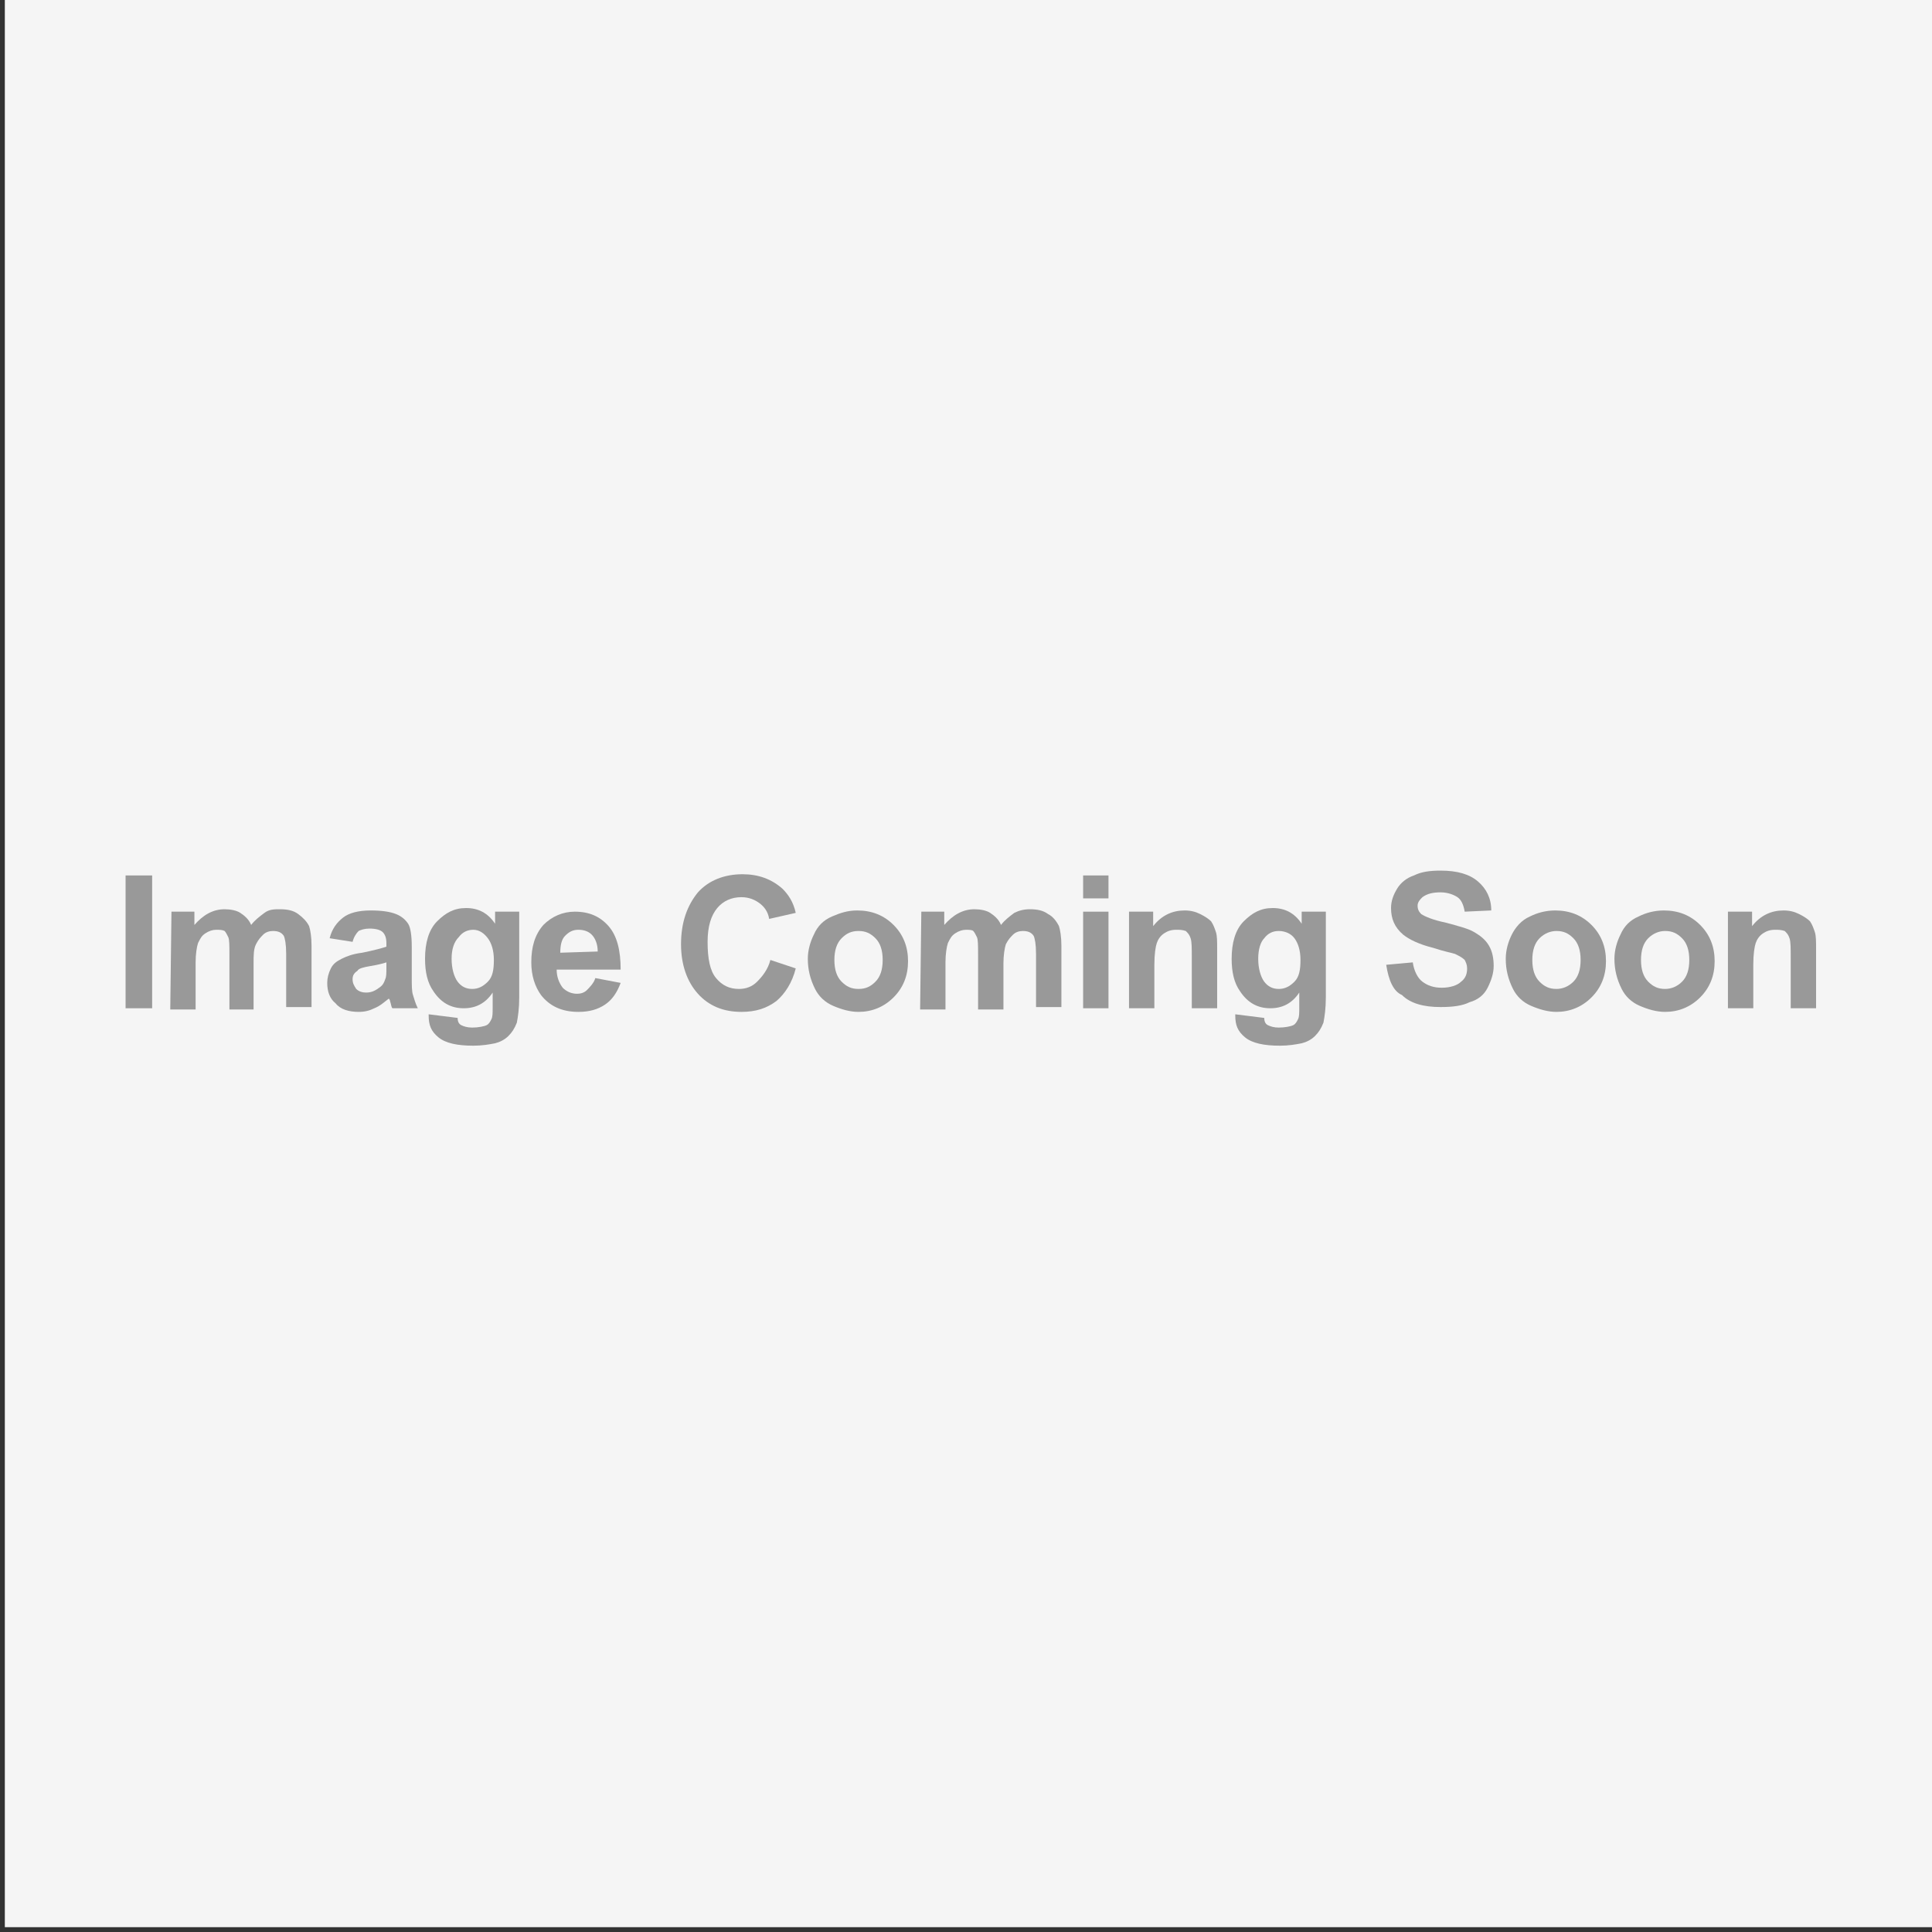 <?xml version="1.0" encoding="utf-8"?>
<!-- Generator: Adobe Illustrator 18.1.1, SVG Export Plug-In . SVG Version: 6.00 Build 0)  -->
<svg version="1.1" xmlns="http://www.w3.org/2000/svg" xmlns:xlink="http://www.w3.org/1999/xlink" x="0px" y="0px"
	 viewBox="372 -72 160 160" enable-background="new 372 -72 160 160" xml:space="preserve">
<rect x="372" y="-72" width="160" height="160" fill="#333333" stroke="none"/>
<g id="Layer_2">
	<rect x="372.4" y="-72.4" fill="#F5F5F5" width="160" height="160"/>
</g>
<g id="Layer_1">
	<g>
		<path fill="#999999" d="M382.4,11.5v-11h2.2v11H382.4z"/>
		<path fill="#999999" d="M386.2,3.5h1.9v1.1c0.7-0.8,1.5-1.3,2.5-1.3c0.5,0,1,0.1,1.3,0.3s0.7,0.5,0.9,1c0.3-0.4,0.7-0.7,1.1-1
			s0.8-0.3,1.3-0.3c0.6,0,1.1,0.1,1.5,0.4s0.7,0.6,0.9,1c0.1,0.3,0.2,0.9,0.2,1.6v5.1h-2.1V7c0-0.8-0.1-1.3-0.2-1.5
			c-0.2-0.3-0.5-0.4-0.9-0.4c-0.3,0-0.6,0.1-0.8,0.3s-0.4,0.4-0.6,0.8s-0.2,0.9-0.2,1.6v3.8H391V7.1c0-0.8,0-1.3-0.1-1.5
			s-0.2-0.4-0.3-0.5C390.4,5,390.2,5,389.9,5c-0.3,0-0.6,0.1-0.9,0.3c-0.3,0.2-0.4,0.4-0.6,0.8c-0.1,0.3-0.2,0.9-0.2,1.6v3.9h-2.1
			L386.2,3.5L386.2,3.5z"/>
		<path fill="#999999" d="M401.2,6l-1.9-0.3c0.2-0.8,0.6-1.3,1.1-1.7s1.3-0.6,2.3-0.6c0.9,0,1.6,0.1,2.1,0.3c0.5,0.2,0.8,0.5,1,0.8
			c0.2,0.3,0.3,1,0.3,1.9l0,2.5c0,0.7,0,1.2,0.1,1.5c0.1,0.3,0.2,0.7,0.4,1.1h-2.1c-0.1-0.1-0.1-0.3-0.2-0.6c0-0.1-0.1-0.2-0.1-0.2
			c-0.4,0.3-0.7,0.6-1.2,0.8c-0.4,0.2-0.8,0.3-1.3,0.3c-0.8,0-1.5-0.2-1.9-0.7c-0.5-0.4-0.7-1-0.7-1.7c0-0.4,0.1-0.8,0.3-1.2
			c0.2-0.4,0.5-0.6,0.9-0.8s0.9-0.4,1.7-0.5c1-0.2,1.7-0.4,2-0.5V6.1c0-0.4-0.1-0.7-0.3-0.9c-0.2-0.2-0.6-0.3-1.1-0.3
			c-0.4,0-0.7,0.1-0.9,0.2C401.5,5.3,401.3,5.6,401.2,6z M404,7.7c-0.3,0.1-0.7,0.2-1.3,0.3c-0.6,0.1-1,0.2-1.1,0.4
			c-0.3,0.2-0.4,0.4-0.4,0.7c0,0.3,0.1,0.5,0.3,0.8c0.2,0.2,0.5,0.3,0.8,0.3c0.4,0,0.7-0.1,1.1-0.4c0.3-0.2,0.4-0.4,0.5-0.7
			c0.1-0.2,0.1-0.5,0.1-1L404,7.7L404,7.7z"/>
		<path fill="#999999" d="M407.5,12l2.4,0.3c0,0.3,0.1,0.5,0.3,0.6c0.2,0.1,0.5,0.2,0.9,0.2c0.5,0,1-0.1,1.2-0.2
			c0.2-0.1,0.3-0.3,0.4-0.5c0.1-0.2,0.1-0.5,0.1-1v-1.2c-0.6,0.9-1.4,1.3-2.4,1.3c-1.1,0-1.9-0.5-2.5-1.4c-0.5-0.7-0.7-1.6-0.7-2.7
			c0-1.3,0.3-2.4,1-3.1s1.4-1.1,2.4-1.1c1,0,1.8,0.4,2.4,1.3V3.5h2v7.1c0,0.9-0.1,1.6-0.2,2.1c-0.2,0.5-0.4,0.8-0.7,1.1
			s-0.7,0.5-1.1,0.6c-0.5,0.1-1.1,0.2-1.8,0.2c-1.3,0-2.3-0.2-2.9-0.7c-0.6-0.5-0.8-1-0.8-1.8C407.5,12.2,407.5,12.1,407.5,12z
			 M409.4,7.4c0,0.8,0.2,1.5,0.5,1.9c0.3,0.4,0.7,0.6,1.2,0.6c0.5,0,0.9-0.2,1.3-0.6c0.4-0.4,0.5-1,0.5-1.8c0-0.8-0.2-1.4-0.5-1.8
			S411.7,5,411.2,5c-0.5,0-0.9,0.2-1.2,0.6C409.6,6,409.4,6.6,409.4,7.4z"/>
		<path fill="#999999" d="M421.3,9l2.1,0.4c-0.3,0.8-0.7,1.4-1.3,1.8c-0.6,0.4-1.3,0.6-2.2,0.6c-1.4,0-2.4-0.5-3.1-1.4
			c-0.5-0.7-0.8-1.6-0.8-2.7c0-1.3,0.3-2.3,1-3.1c0.7-0.7,1.6-1.1,2.6-1.1c1.2,0,2.1,0.4,2.8,1.2c0.7,0.8,1,2,1,3.6h-5.3
			c0,0.6,0.2,1.1,0.5,1.5c0.3,0.3,0.7,0.5,1.2,0.5c0.3,0,0.6-0.1,0.8-0.3S421.2,9.4,421.3,9z M421.5,6.8c0-0.6-0.2-1.1-0.5-1.4
			S420.3,5,419.9,5c-0.5,0-0.8,0.2-1.1,0.5c-0.3,0.3-0.4,0.8-0.4,1.4L421.5,6.8L421.5,6.8z"/>
		<path fill="#999999" d="M435.8,7.5l2.1,0.7c-0.3,1.2-0.9,2.1-1.6,2.7c-0.8,0.6-1.7,0.9-2.9,0.9c-1.5,0-2.7-0.5-3.6-1.5
			c-0.9-1-1.4-2.4-1.4-4.1c0-1.8,0.5-3.2,1.4-4.3c0.9-1,2.2-1.5,3.7-1.5c1.3,0,2.4,0.4,3.3,1.2c0.5,0.5,0.9,1.1,1.1,2l-2.2,0.5
			c-0.1-0.6-0.4-1-0.8-1.3s-0.9-0.5-1.5-0.5c-0.8,0-1.5,0.3-2,0.9c-0.5,0.6-0.8,1.5-0.8,2.8c0,1.4,0.2,2.4,0.7,3
			c0.5,0.6,1.1,0.9,1.9,0.9c0.6,0,1.1-0.2,1.5-0.6S435.6,8.3,435.8,7.5z"/>
		<path fill="#999999" d="M438.9,7.4c0-0.7,0.2-1.4,0.5-2c0.3-0.7,0.8-1.2,1.5-1.5s1.3-0.5,2.1-0.5c1.2,0,2.2,0.4,3,1.2
			s1.2,1.8,1.2,3c0,1.2-0.4,2.2-1.2,3c-0.8,0.8-1.8,1.2-2.9,1.2c-0.7,0-1.4-0.2-2.1-0.5c-0.7-0.3-1.2-0.8-1.5-1.4
			C439.1,9.1,438.9,8.3,438.9,7.4z M441.1,7.5c0,0.8,0.2,1.4,0.6,1.8c0.4,0.4,0.8,0.6,1.4,0.6s1-0.2,1.4-0.6c0.4-0.4,0.6-1,0.6-1.8
			c0-0.8-0.2-1.4-0.6-1.8c-0.4-0.4-0.8-0.6-1.4-0.6s-1,0.2-1.4,0.6C441.3,6.1,441.1,6.7,441.1,7.5z"/>
		<path fill="#999999" d="M448.3,3.5h1.9v1.1c0.7-0.8,1.5-1.3,2.5-1.3c0.5,0,1,0.1,1.3,0.3s0.7,0.5,0.9,1c0.3-0.4,0.7-0.7,1.1-1
			c0.4-0.2,0.8-0.3,1.3-0.3c0.6,0,1.1,0.1,1.5,0.4c0.4,0.2,0.7,0.6,0.9,1c0.1,0.3,0.2,0.9,0.2,1.6v5.1h-2.1V7c0-0.8-0.1-1.3-0.2-1.5
			c-0.2-0.3-0.5-0.4-0.9-0.4c-0.3,0-0.6,0.1-0.8,0.3s-0.4,0.4-0.6,0.8c-0.1,0.3-0.2,0.9-0.2,1.6v3.8h-2.1V7.1c0-0.8,0-1.3-0.1-1.5
			s-0.2-0.4-0.3-0.5C452.5,5,452.2,5,452,5c-0.3,0-0.6,0.1-0.9,0.3c-0.3,0.2-0.4,0.4-0.6,0.8c-0.1,0.3-0.2,0.9-0.2,1.6v3.9h-2.1
			L448.3,3.5L448.3,3.5z"/>
		<path fill="#999999" d="M461.7,2.5V0.5h2.1v1.9H461.7z M461.7,11.5v-8h2.1v8H461.7z"/>
		<path fill="#999999" d="M472.8,11.5h-2.1V7.4c0-0.9,0-1.4-0.1-1.7c-0.1-0.3-0.2-0.4-0.4-0.6C469.9,5,469.7,5,469.4,5
			c-0.4,0-0.7,0.1-1,0.3c-0.3,0.2-0.5,0.5-0.6,0.8c-0.1,0.3-0.2,0.9-0.2,1.8v3.6h-2.1v-8h2v1.2c0.7-0.9,1.6-1.3,2.6-1.3
			c0.5,0,0.9,0.1,1.3,0.3c0.4,0.2,0.7,0.4,0.9,0.6c0.2,0.3,0.3,0.6,0.4,0.9c0.1,0.3,0.1,0.8,0.1,1.4L472.8,11.5L472.8,11.5z"/>
		<path fill="#999999" d="M474.3,12l2.4,0.3c0,0.3,0.1,0.5,0.3,0.6c0.2,0.1,0.5,0.2,0.9,0.2c0.5,0,1-0.1,1.2-0.2
			c0.2-0.1,0.3-0.3,0.4-0.5c0.1-0.2,0.1-0.5,0.1-1v-1.2c-0.6,0.9-1.4,1.3-2.4,1.3c-1.1,0-1.9-0.5-2.5-1.4c-0.5-0.7-0.7-1.6-0.7-2.7
			c0-1.3,0.3-2.4,1-3.1s1.4-1.1,2.4-1.1c1,0,1.8,0.4,2.4,1.3V3.5h2v7.1c0,0.9-0.1,1.6-0.2,2.1c-0.2,0.5-0.4,0.8-0.7,1.1
			c-0.3,0.3-0.7,0.5-1.1,0.6c-0.5,0.1-1.1,0.2-1.8,0.2c-1.3,0-2.3-0.2-2.9-0.7c-0.6-0.5-0.8-1-0.8-1.8
			C474.3,12.2,474.3,12.1,474.3,12z M476.2,7.4c0,0.8,0.2,1.5,0.5,1.9c0.3,0.4,0.7,0.6,1.2,0.6c0.5,0,0.9-0.2,1.3-0.6
			c0.4-0.4,0.5-1,0.5-1.8c0-0.8-0.2-1.4-0.5-1.8c-0.3-0.4-0.8-0.6-1.3-0.6c-0.5,0-0.9,0.2-1.2,0.6C476.4,6,476.2,6.6,476.2,7.4z"/>
		<path fill="#999999" d="M486.8,7.9l2.2-0.2c0.1,0.7,0.4,1.3,0.8,1.6c0.4,0.3,0.9,0.5,1.6,0.5c0.7,0,1.3-0.2,1.6-0.5
			c0.4-0.3,0.5-0.7,0.5-1.1c0-0.3-0.1-0.5-0.2-0.7c-0.2-0.2-0.4-0.3-0.8-0.5c-0.3-0.1-0.9-0.2-1.8-0.5c-1.2-0.3-2-0.7-2.5-1.1
			c-0.7-0.6-1-1.3-1-2.2c0-0.6,0.2-1.1,0.5-1.6c0.3-0.5,0.8-0.9,1.4-1.1c0.6-0.3,1.3-0.4,2.2-0.4c1.4,0,2.4,0.3,3.1,0.9
			c0.7,0.6,1.1,1.4,1.1,2.4l-2.2,0.1c-0.1-0.6-0.3-1-0.6-1.2c-0.3-0.2-0.8-0.4-1.4-0.4c-0.6,0-1.1,0.1-1.5,0.4
			c-0.2,0.2-0.4,0.4-0.4,0.7c0,0.3,0.1,0.5,0.3,0.7c0.3,0.2,1,0.5,2,0.7c1.1,0.3,1.9,0.5,2.4,0.8c0.5,0.3,0.9,0.6,1.2,1.1
			c0.3,0.5,0.4,1.1,0.4,1.7c0,0.6-0.2,1.2-0.5,1.8s-0.8,1-1.5,1.2c-0.6,0.3-1.4,0.4-2.4,0.4c-1.4,0-2.5-0.3-3.2-1
			C487.4,10.1,487,9.2,486.8,7.9z"/>
		<path fill="#999999" d="M496.7,7.4c0-0.7,0.2-1.4,0.5-2s0.8-1.2,1.5-1.5c0.6-0.3,1.3-0.5,2.1-0.5c1.2,0,2.2,0.4,3,1.2
			c0.8,0.8,1.2,1.8,1.2,3c0,1.2-0.4,2.2-1.2,3c-0.8,0.8-1.8,1.2-2.9,1.2c-0.7,0-1.4-0.2-2.1-0.5s-1.2-0.8-1.5-1.4
			C496.9,9.1,496.7,8.3,496.7,7.4z M498.9,7.5c0,0.8,0.2,1.4,0.6,1.8c0.4,0.4,0.8,0.6,1.4,0.6c0.5,0,1-0.2,1.4-0.6s0.6-1,0.6-1.8
			c0-0.8-0.2-1.4-0.6-1.8s-0.8-0.6-1.4-0.6c-0.5,0-1,0.2-1.4,0.6S498.9,6.7,498.9,7.5z"/>
		<path fill="#999999" d="M505.7,7.4c0-0.7,0.2-1.4,0.5-2c0.3-0.7,0.8-1.2,1.5-1.5c0.6-0.3,1.3-0.5,2.1-0.5c1.2,0,2.2,0.4,3,1.2
			c0.8,0.8,1.2,1.8,1.2,3c0,1.2-0.4,2.2-1.2,3c-0.8,0.8-1.8,1.2-2.9,1.2c-0.7,0-1.4-0.2-2.1-0.5c-0.7-0.3-1.2-0.8-1.5-1.4
			C505.9,9.1,505.7,8.3,505.7,7.4z M507.9,7.5c0,0.8,0.2,1.4,0.6,1.8c0.4,0.4,0.8,0.6,1.4,0.6c0.5,0,1-0.2,1.4-0.6
			c0.4-0.4,0.6-1,0.6-1.8c0-0.8-0.2-1.4-0.6-1.8c-0.4-0.4-0.8-0.6-1.4-0.6c-0.5,0-1,0.2-1.4,0.6C508.1,6.1,507.9,6.7,507.9,7.5z"/>
		<path fill="#999999" d="M522.4,11.5h-2.1V7.4c0-0.9,0-1.4-0.1-1.7c-0.1-0.3-0.2-0.4-0.4-0.6C519.5,5,519.3,5,519,5
			c-0.4,0-0.7,0.1-1,0.3c-0.3,0.2-0.5,0.5-0.6,0.8c-0.1,0.3-0.2,0.9-0.2,1.8v3.6h-2.1v-8h2v1.2c0.7-0.9,1.6-1.3,2.6-1.3
			c0.5,0,0.9,0.1,1.3,0.3c0.4,0.2,0.7,0.4,0.9,0.6c0.2,0.3,0.3,0.6,0.4,0.9s0.1,0.8,0.1,1.4L522.4,11.5L522.4,11.5z"/>
	</g>
</g>
</svg>
